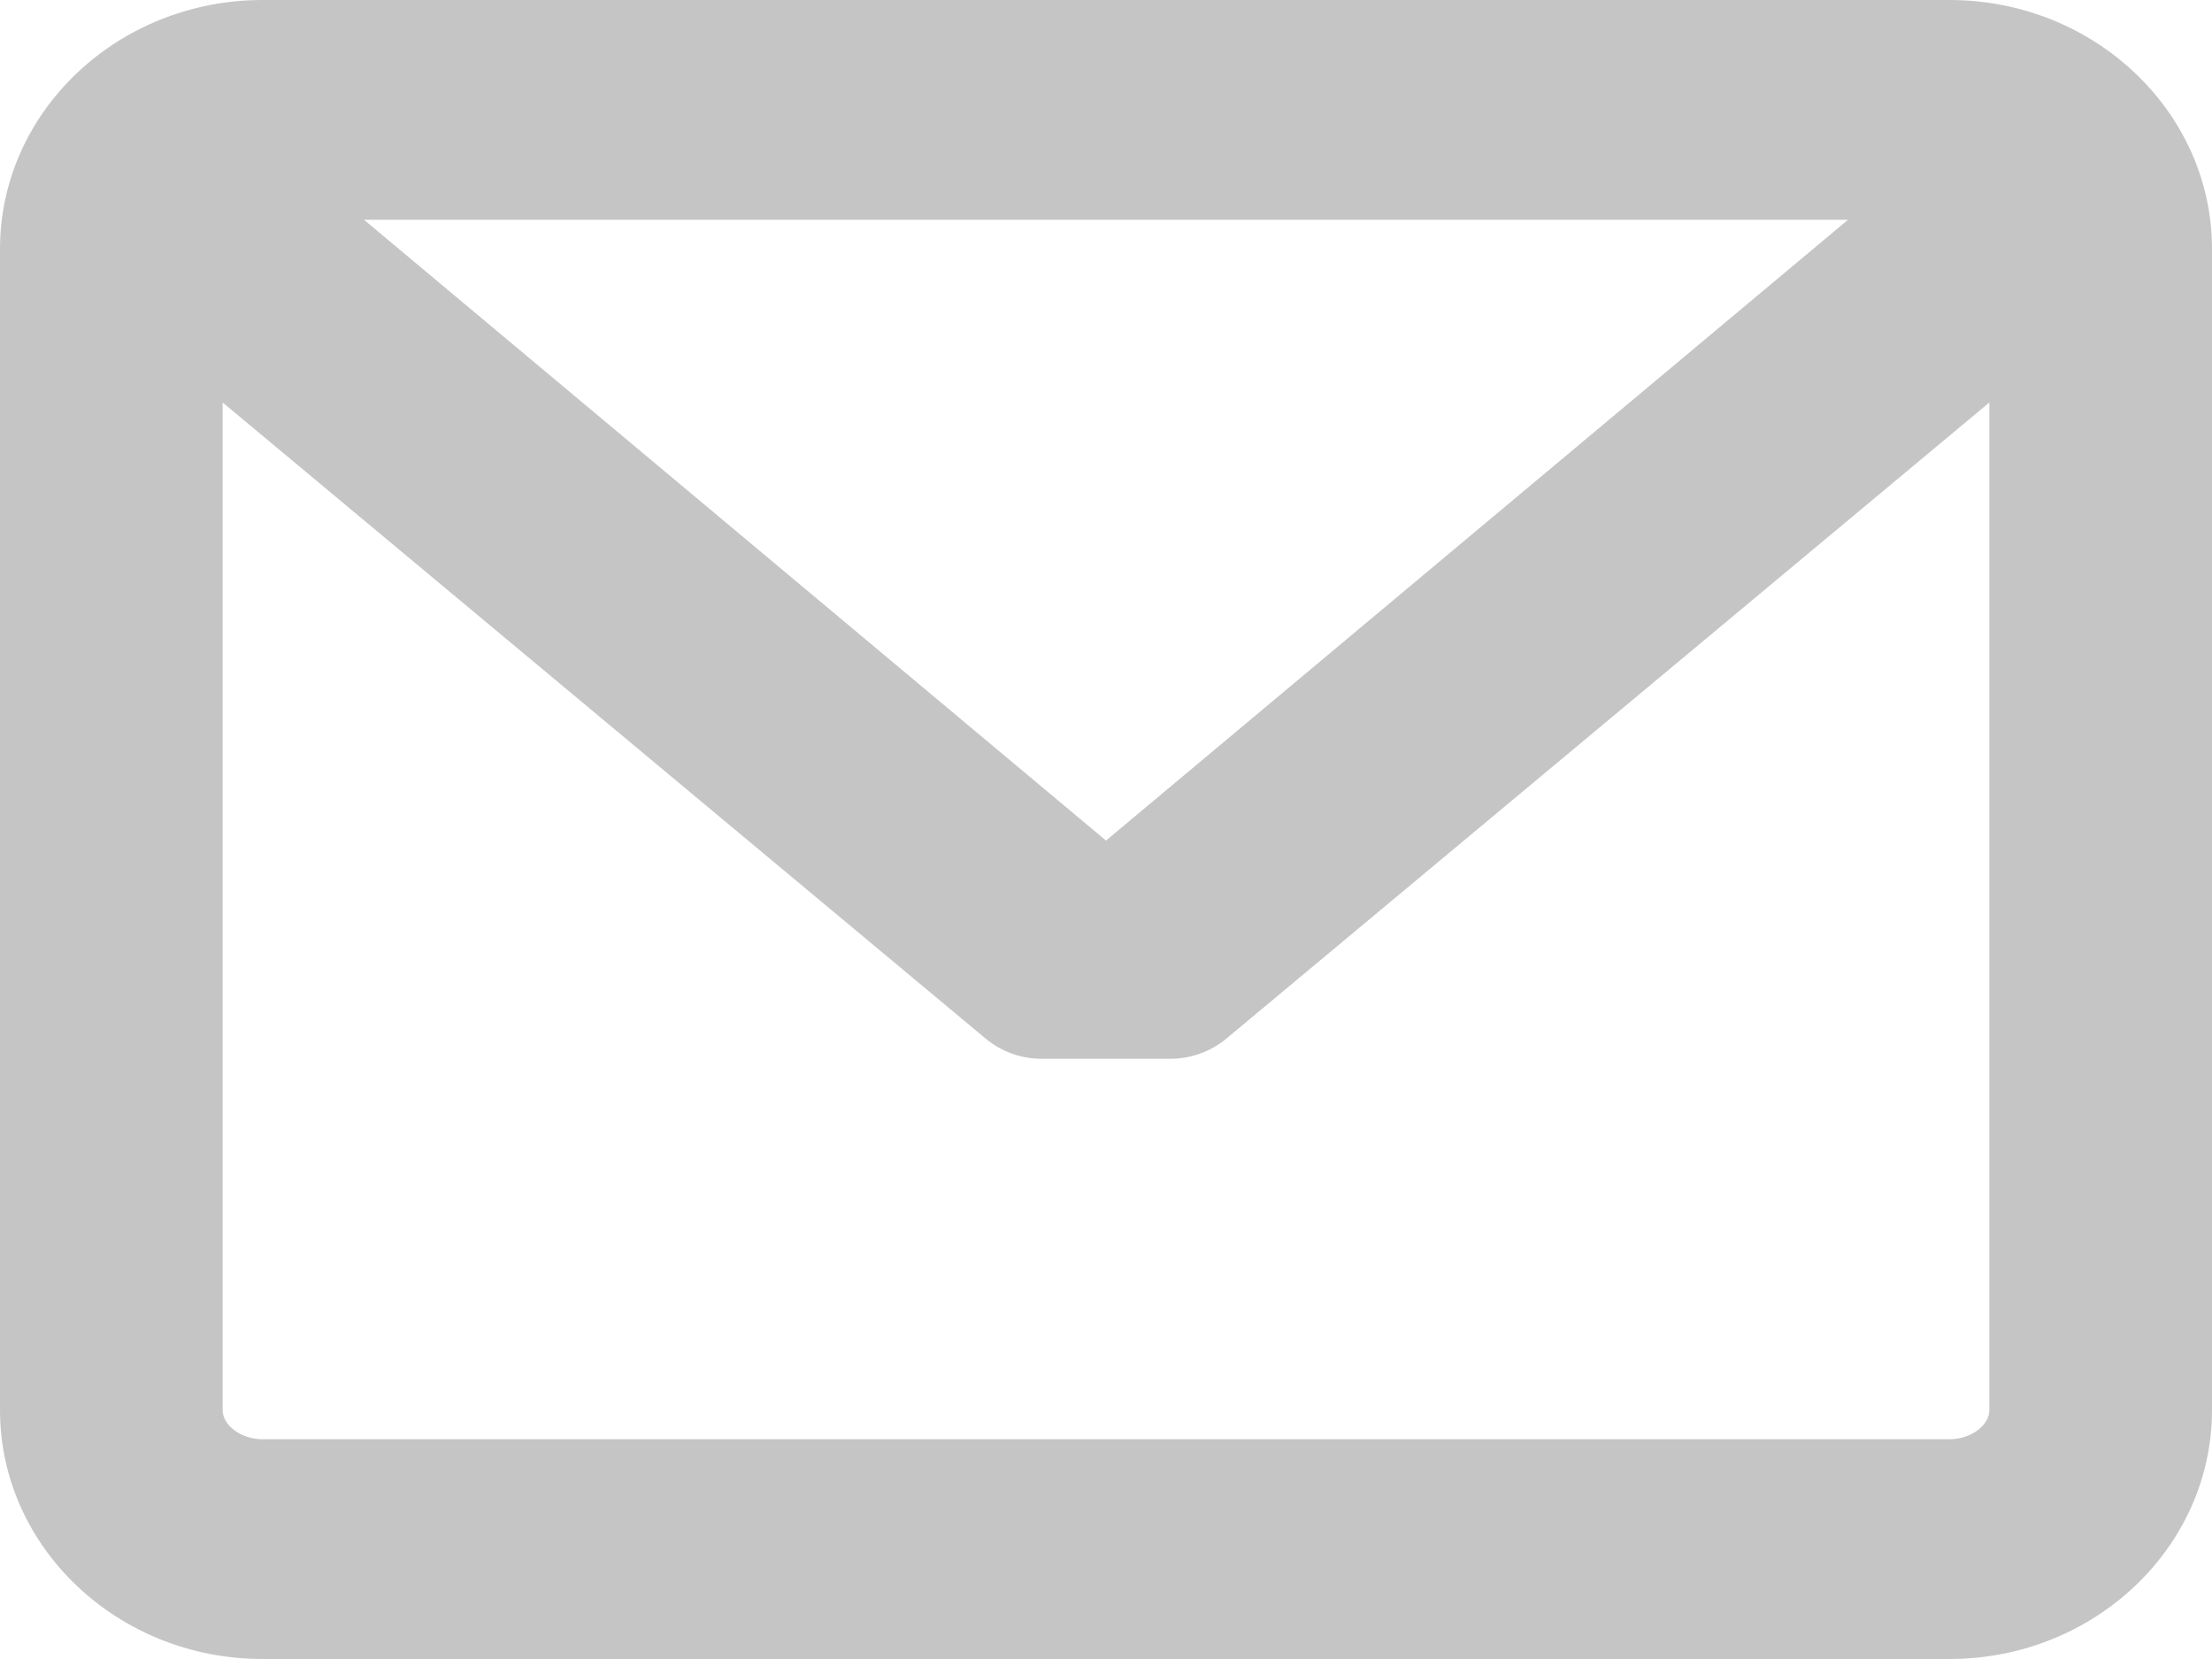 <?xml version="1.0" encoding="UTF-8"?>
<svg width="20px" height="15px" viewBox="0 0 20 15" version="1.1" xmlns="http://www.w3.org/2000/svg" xmlns:xlink="http://www.w3.org/1999/xlink">
    <!-- Generator: Sketch 51.3 (57544) - http://www.bohemiancoding.com/sketch -->
    <title>message-closed-envelope</title>
    <desc>Created with Sketch.</desc>
    <defs></defs>
    <g id="Page-1" stroke="none" stroke-width="1" fill="none" fill-rule="evenodd">
        <g id="Home-Copy-11" transform="translate(-394, -2326)" fill="#C5C5C5" fill-rule="nonzero">
            <g id="Group-2" transform="translate(394, 2324)">
                <g id="message-closed-envelope" transform="translate(0, 2)">
                    <path d="M17.626,0 L2.374,0 C1.065,0 0,1.01 0,2.251 L0,12.749 C0,13.99 1.065,15 2.374,15 L17.626,15 C18.935,15 20,13.99 20,12.749 L20,2.251 C20,1.01 18.935,0 17.626,0 Z M17.626,13.013 L2.374,13.013 C2.181,13.013 2.013,12.889 2.013,12.749 L2.013,3.639 L8.911,9.39 C9.052,9.508 9.232,9.573 9.417,9.573 L10.582,9.573 C10.767,9.573 10.947,9.508 11.089,9.39 L17.987,3.639 L17.987,12.749 C17.987,12.889 17.819,13.013 17.626,13.013 Z M10,7.6 L3.291,1.987 L16.709,1.987 L10,7.6 Z" id="Shape"></path>
                </g>
            </g>
        </g>
    </g>
</svg>